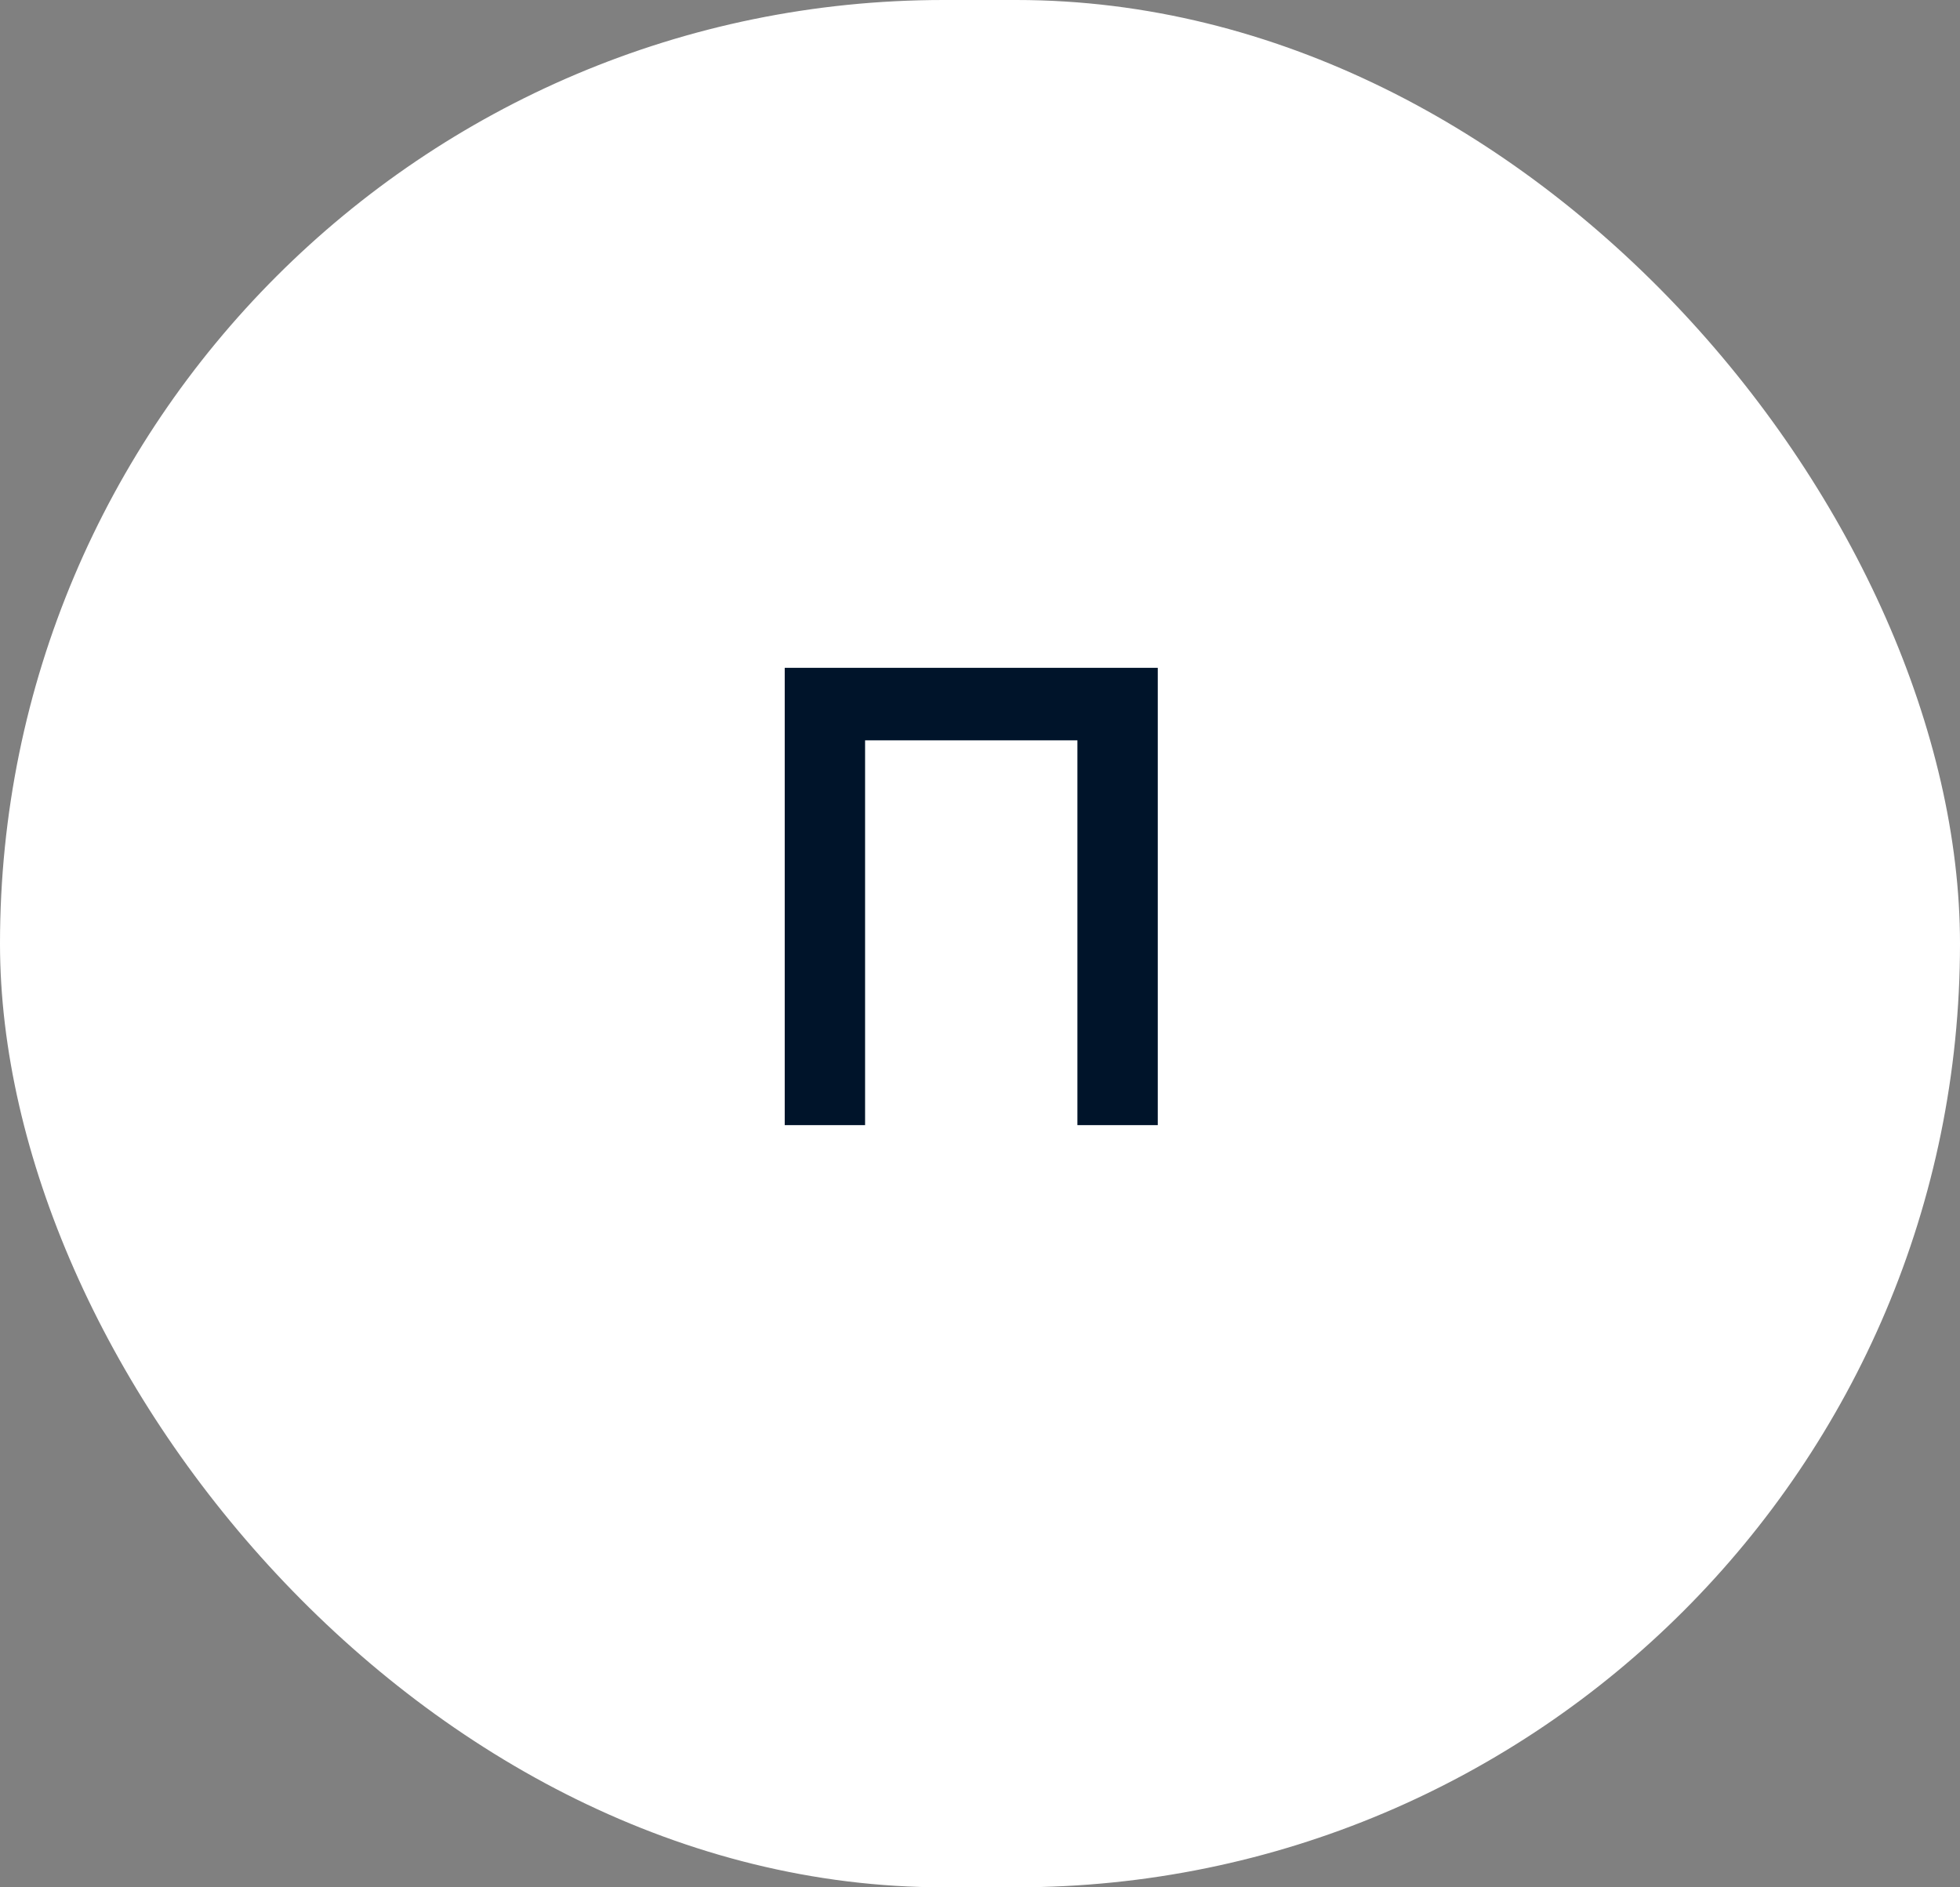 <?xml version="1.0" encoding="UTF-8"?> <svg xmlns="http://www.w3.org/2000/svg" width="54" height="52" viewBox="0 0 54 52" fill="none"><rect x="0" y="0" width="54" height="52" fill="#808080" stroke="none"/><rect width="54" height="52" rx="26" fill="white"></rect><path d="M21.62 31V18.4H31.898V31H29.684V20.398H23.834V31H21.62Z" fill="#00142A"></path></svg> 